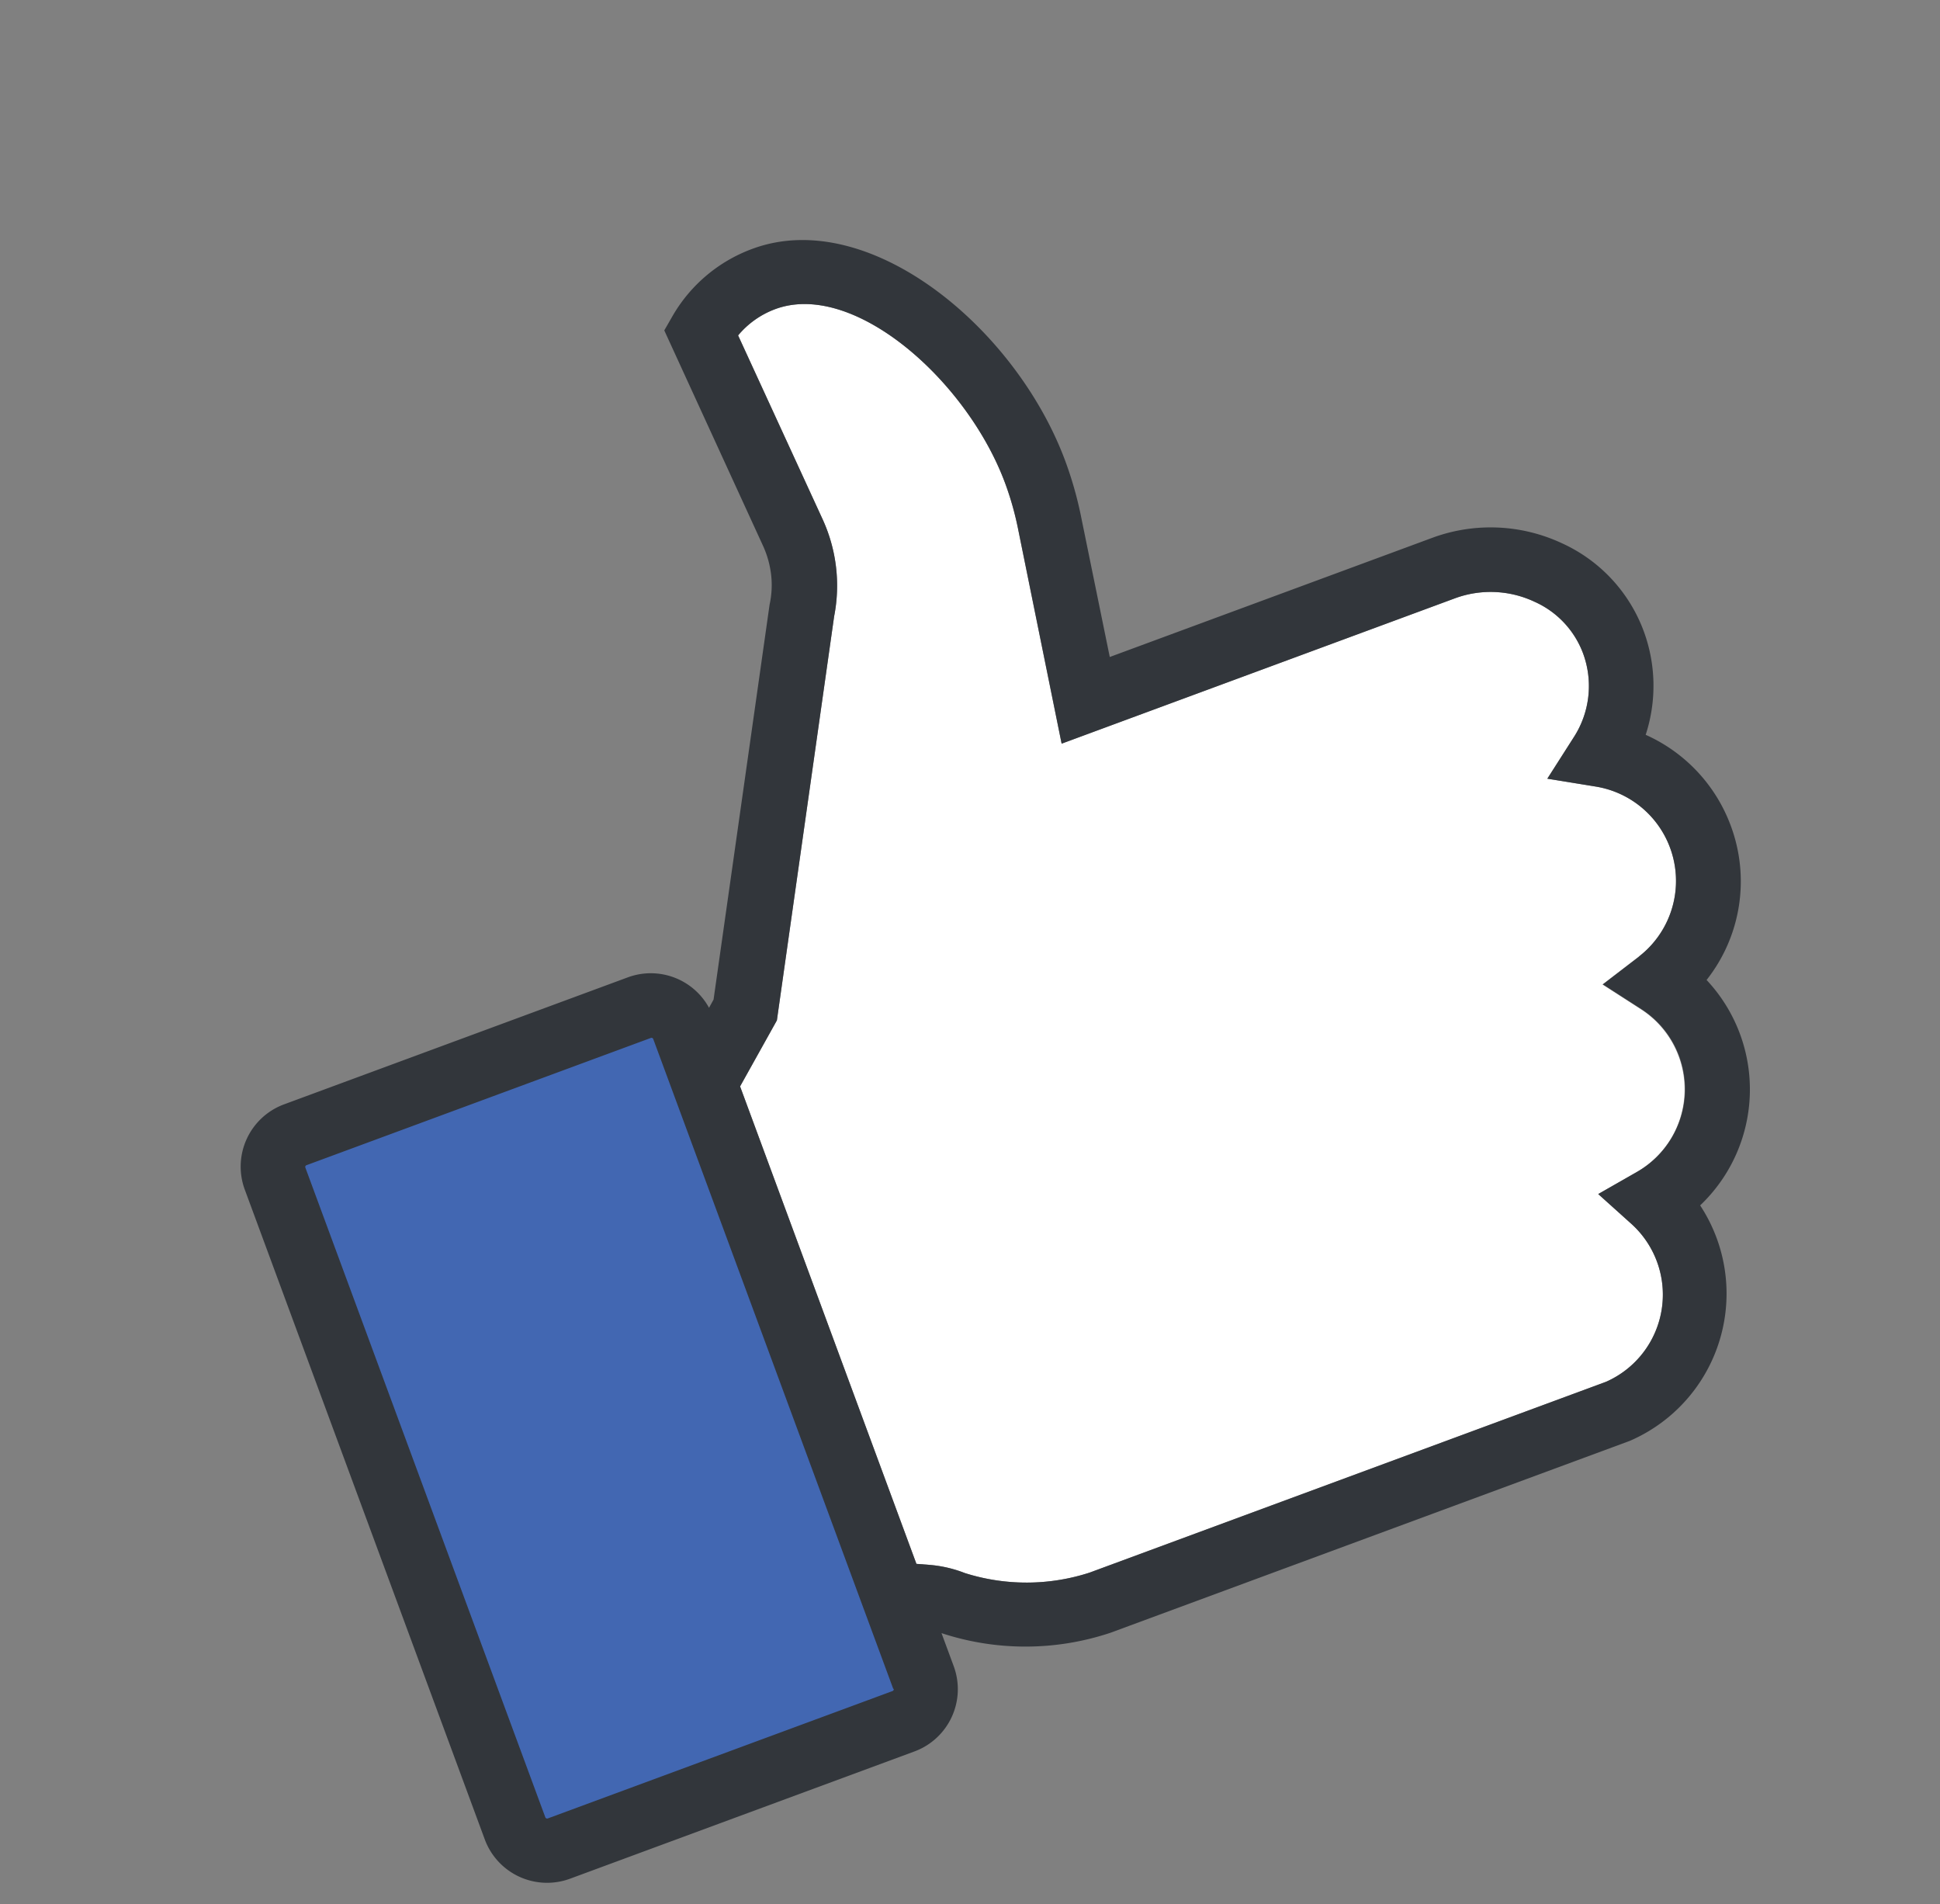 <svg xmlns="http://www.w3.org/2000/svg" width="107" height="105" fill="none"><rect width="100%" height="100%" fill="#808080" stroke="none"/><path fill="#fff" d="m90.386 52.75-2.003 1.537 2.128 1.369a5.253 5.253 0 0 1-.235 8.97l-2.128 1.215 1.847 1.66a5.253 5.253 0 0 1-1.412 8.691L60.092 86.717a11.276 11.276 0 0 1-6.872.024 6.917 6.917 0 0 0-1.962-.454l-.714-.055-9.725-26.327 2.03-3.64 3.158-22.286a8.774 8.774 0 0 0-.641-5.355L40.71 18.495a4.869 4.869 0 0 1 2.049-1.45c4.329-1.599 10.59 3.946 12.682 9.61.29.786.52 1.592.69 2.413l2.422 11.938 21.73-8.028a5.694 5.694 0 0 1 4.35.202 5.05 5.05 0 0 1 2.683 2.855 5.2 5.2 0 0 1-.522 4.627l-1.453 2.276 2.67.434a5.272 5.272 0 0 1 2.375 9.378z"/><path fill="#4267B2" d="M14.79 63.633a.11.11 0 0 0-.067.135l14.307 38.729a.11.11 0 0 0 .058.057.11.11 0 0 0 .081.002l22.31-8.241a.117.117 0 0 0 .073-.138L37.245 55.448a.117.117 0 0 0-.146-.057L14.79 63.633z"/><path fill="#32363B" d="M95.454 45.515a8.851 8.851 0 0 0-4.687-4.997 8.703 8.703 0 0 0-.1-5.693 8.599 8.599 0 0 0-4.531-4.875 9.288 9.288 0 0 0-7.087-.313l-17.84 6.59-1.607-7.859a20.703 20.703 0 0 0-.841-2.932c-2.72-7.366-10.85-14.084-17.258-11.717a8.45 8.45 0 0 0-4.41 3.708l-.455.792 5.45 11.886c.23.504.379 1.04.443 1.59.063.55.034 1.106-.085 1.646l-3.09 21.776-.25.453a3.66 3.66 0 0 0-4.473-1.68l-18.968 7.006a3.66 3.66 0 0 0-2.164 4.701l13.24 35.839a3.663 3.663 0 0 0 4.698 2.158l18.998-7.018a3.66 3.66 0 0 0 2.167-4.695l-.676-1.829c3.03.997 6.3.99 9.326-.022l28.54-10.543.092-.034a8.847 8.847 0 0 0 3.885-12.986 8.82 8.82 0 0 0 .355-12.43 8.78 8.78 0 0 0 1.328-8.522zM49.292 93.119a.11.11 0 0 1-.058.125l-19.023 7.027a.11.11 0 0 1-.076-.003.116.116 0 0 1-.055-.052L16.84 64.377a.104.104 0 0 1 .064-.127l18.999-7.019a.104.104 0 0 1 .125.058l13.24 35.839.024-.01zm41.12-40.378-2.004 1.537 2.128 1.369a5.251 5.251 0 0 1-.259 8.978l-2.128 1.216 1.846 1.66a5.252 5.252 0 0 1-1.411 8.691L60.092 86.717a11.276 11.276 0 0 1-6.872.024 6.914 6.914 0 0 0-1.962-.453l-.713-.056-9.726-26.327 2.03-3.64 3.159-22.286a8.775 8.775 0 0 0-.641-5.355L40.71 18.495a4.868 4.868 0 0 1 2.05-1.45c4.328-1.599 10.59 3.946 12.682 9.61.29.786.52 1.593.69 2.413l2.422 11.938 21.73-8.028a5.693 5.693 0 0 1 4.35.202 5.05 5.05 0 0 1 2.682 2.855 5.2 5.2 0 0 1-.521 4.627l-1.453 2.276 2.669.434a5.271 5.271 0 0 1 2.376 9.378l.024-.01z"/></svg>